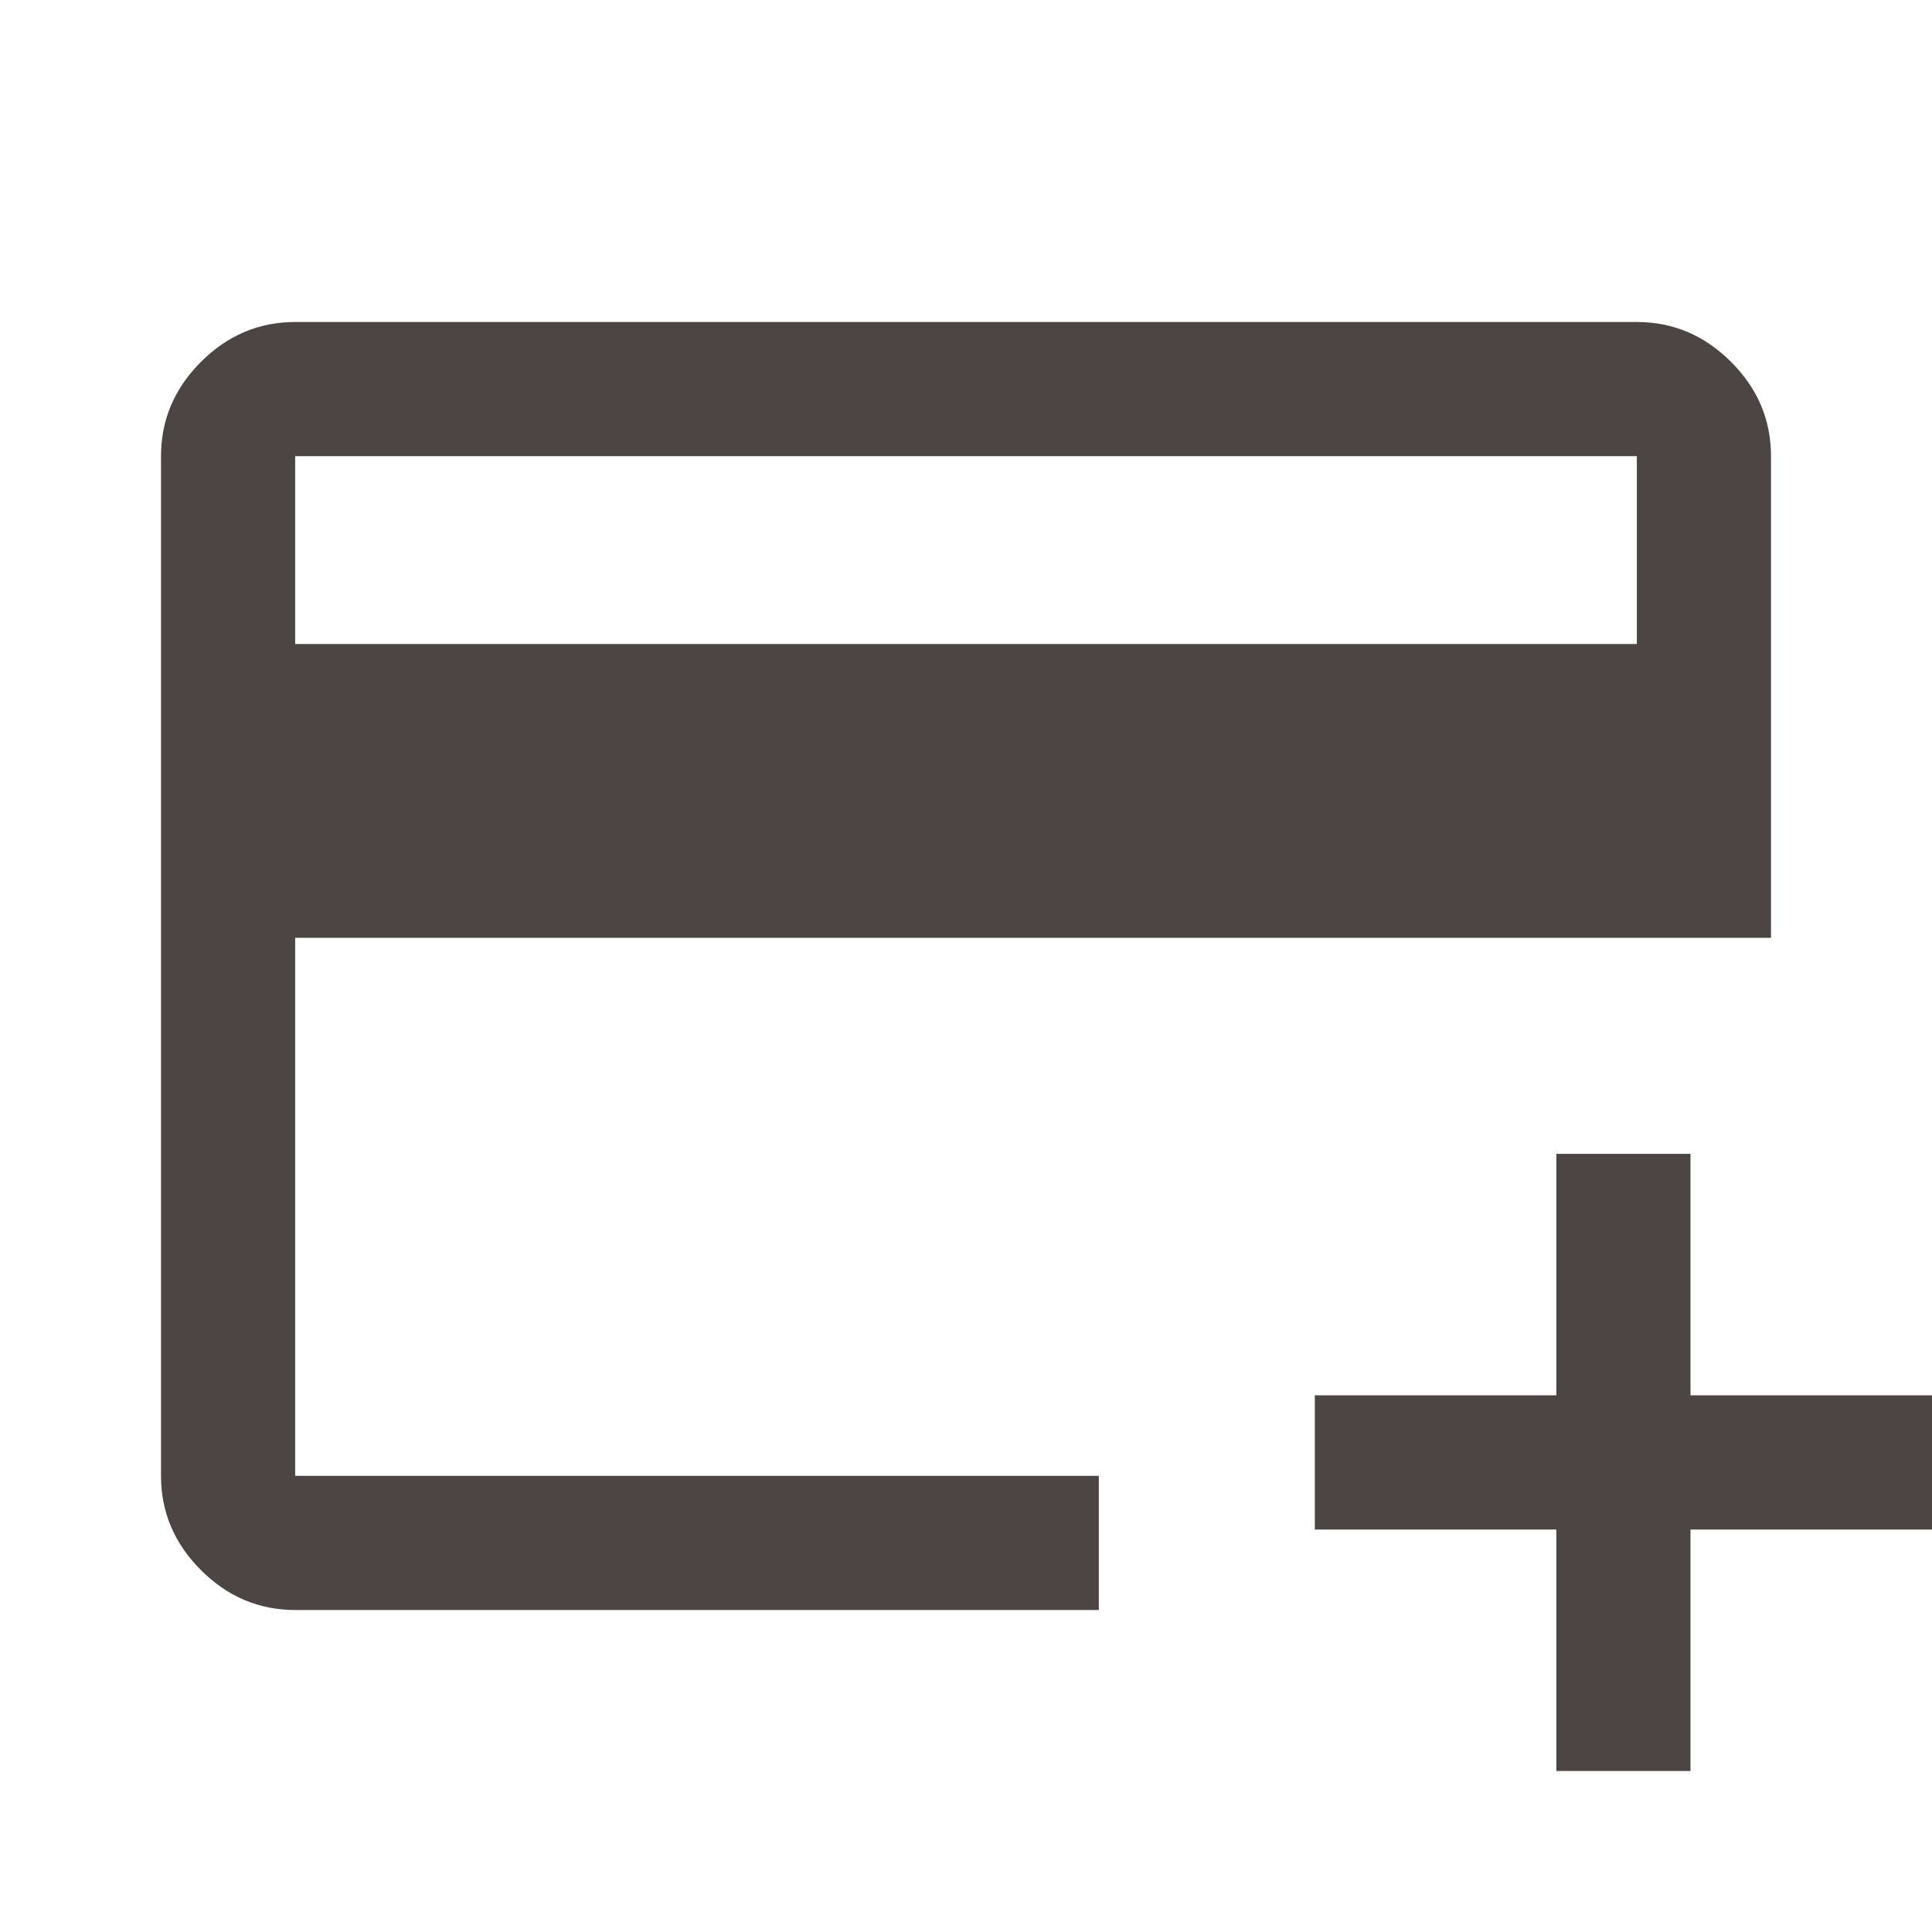 <svg fill="#4B4643" width="40px" viewBox="0 -960 960 960" height="40px" xmlns="http://www.w3.org/2000/svg"><path d="M146.67-160q-27 0-46.84-19.83Q80-199.67 80-226.67v-506.66q0-27 19.83-46.84Q119.67-800 146.67-800h666.66q27 0 46.84 19.83Q880-760.33 880-733.33V-494H146.67v267.33H546V-160H146.67Zm0-480h666.66v-93.33H146.67V-640ZM773.33-80v-120h-120v-66.67h120v-120H840v120h120V-200H840v120h-66.67ZM146.67-226.67V-733.33v506.66Z"></path></svg>